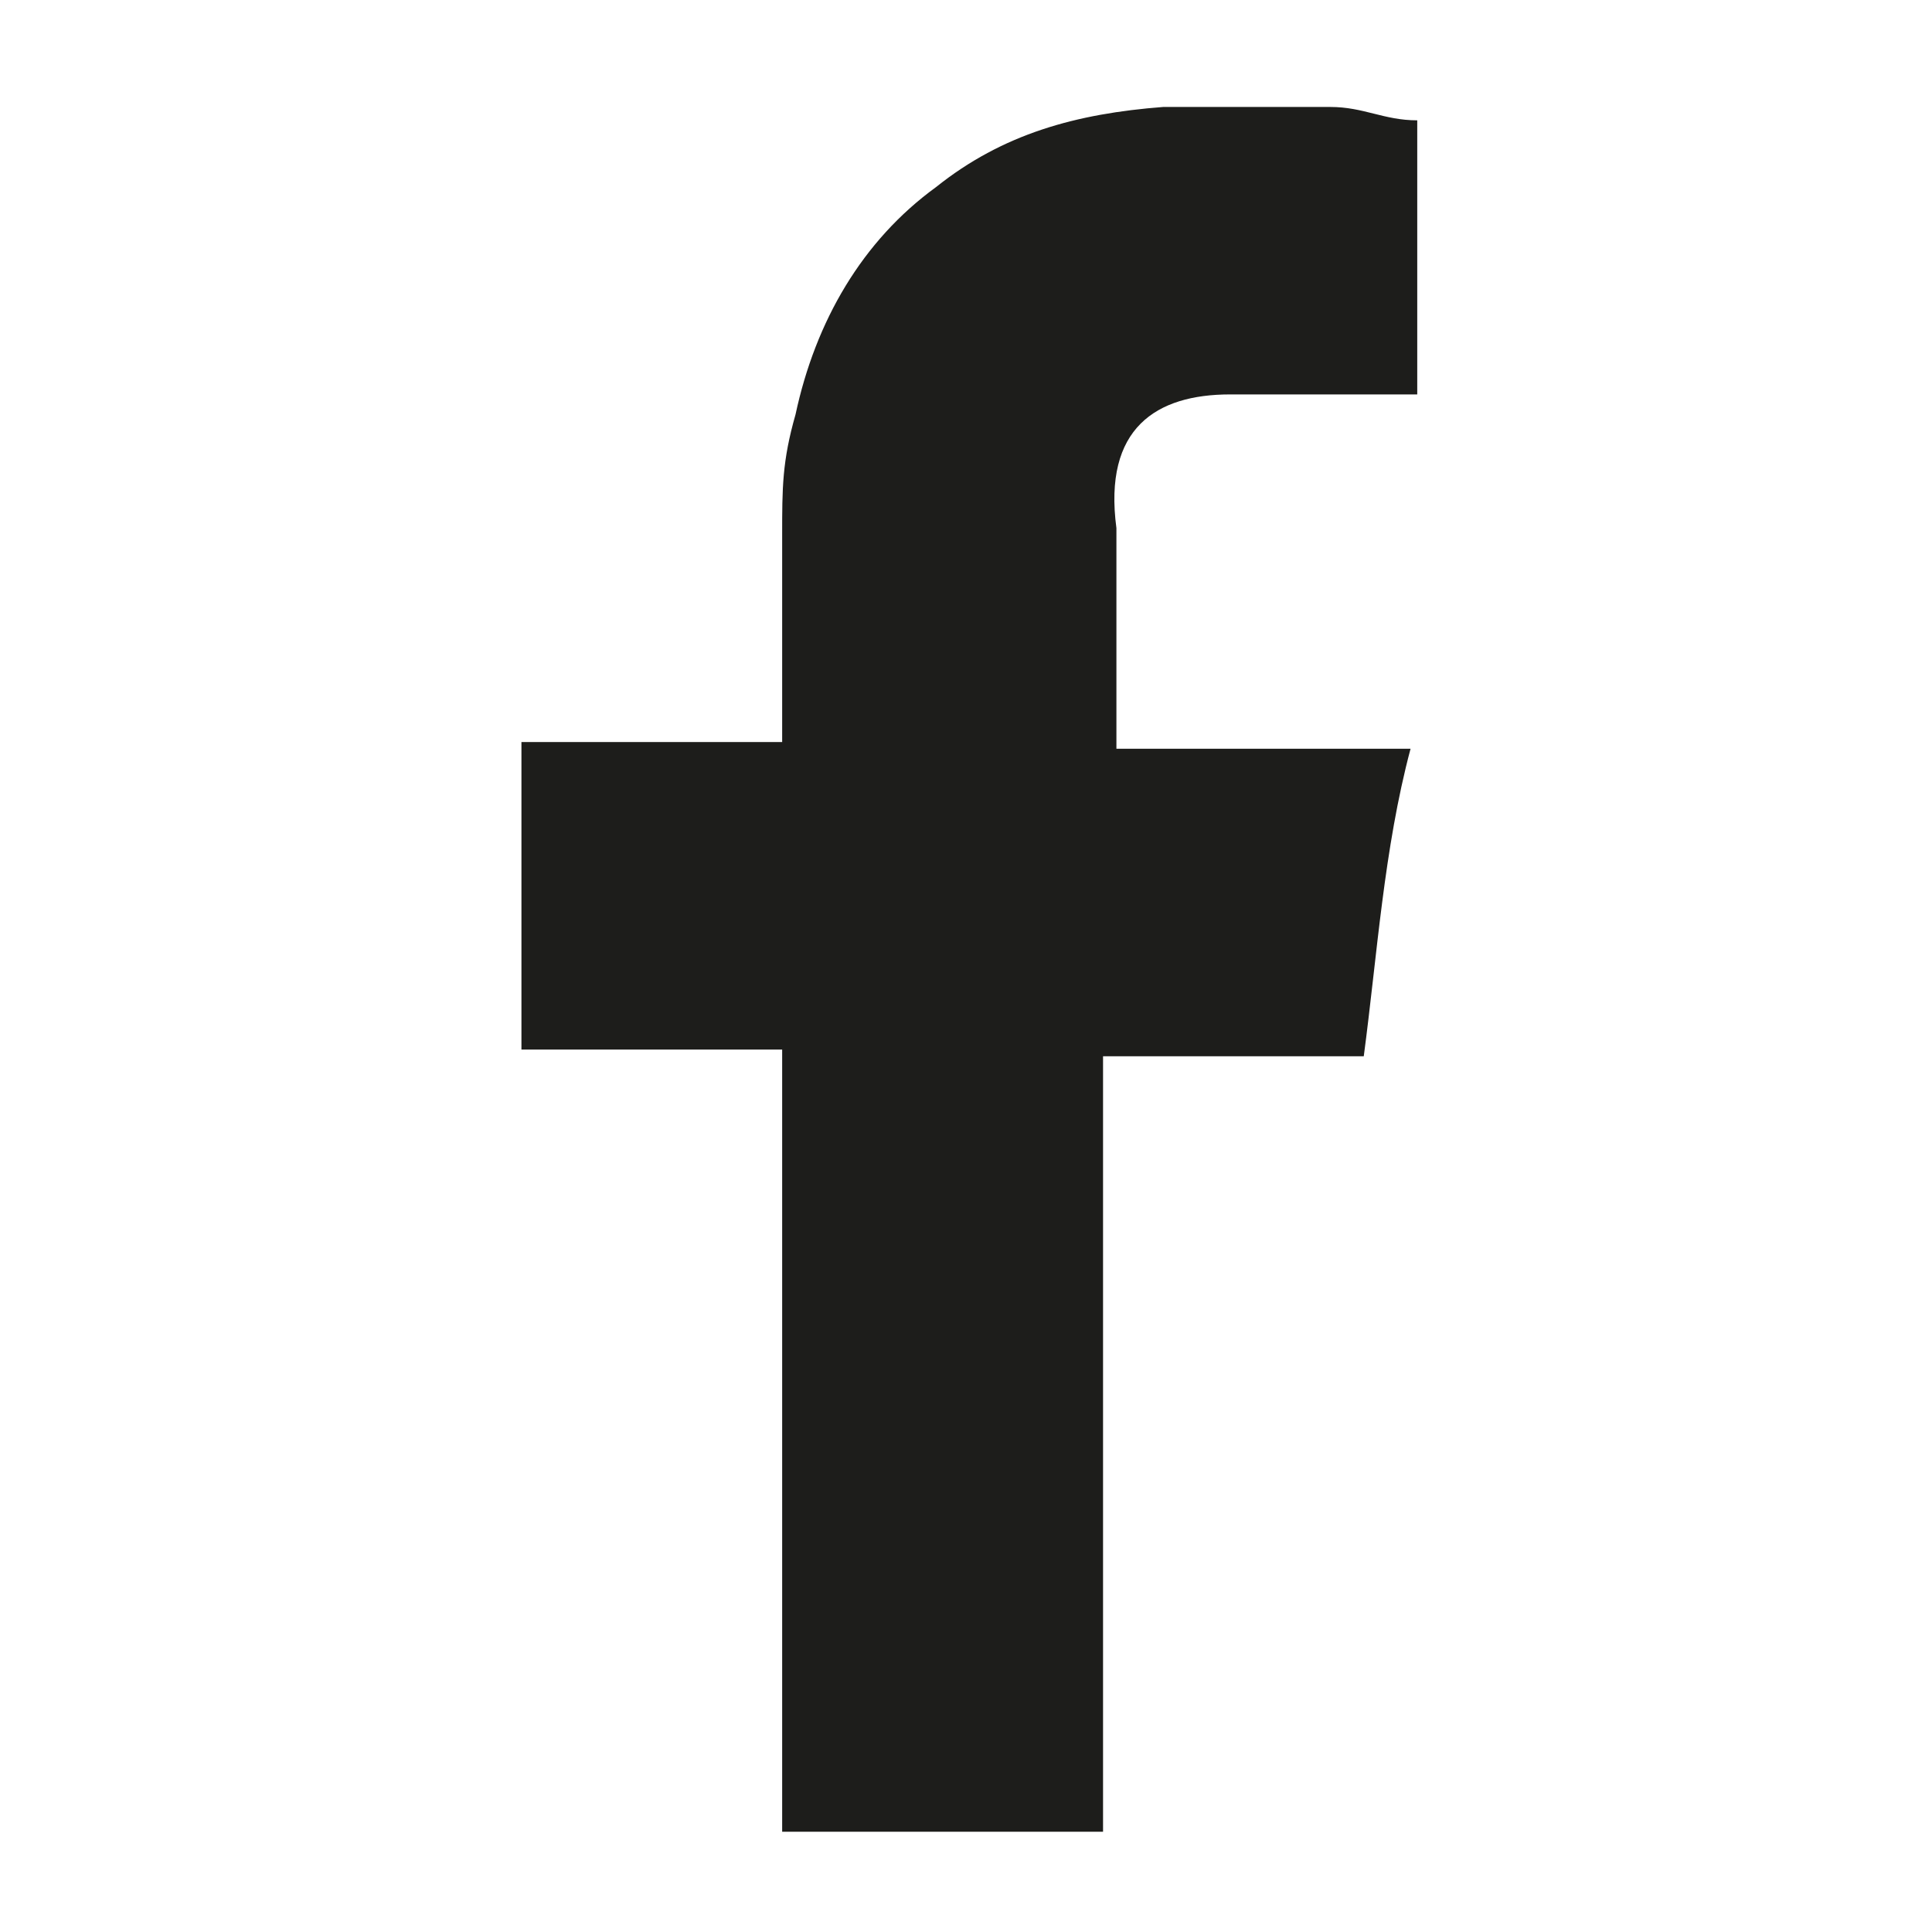 <?xml version="1.0" encoding="utf-8"?>
<!-- Generator: Adobe Illustrator 25.0.0, SVG Export Plug-In . SVG Version: 6.00 Build 0)  -->
<svg version="1.1" id="Capa_1" xmlns="http://www.w3.org/2000/svg" xmlns:xlink="http://www.w3.org/1999/xlink" x="0px" y="0px"
	 viewBox="0 0 28.9 28.9" style="enable-background:new 0 0 28.9 28.9;" xml:space="preserve">
<style type="text/css">
	.st0{fill-rule:evenodd;clip-rule:evenodd;fill:#1D1D1B;}
</style>
<path class="st0" d="M18.4,5.9c0.8,0,1.6,0,2.5,0c0.2,0,0.2,0,0.3,0V1.8c-0.5,0-0.8-0.2-1.3-0.2c-0.8,0-1.6,0-2.5,0
	C16.1,1.7,15,2,14,2.8c-1.1,0.8-1.8,2-2.1,3.4c-0.2,0.7-0.2,1.1-0.2,1.8c0,1,0,1.8,0,2.8v0.3H7.8v4.6h3.9v11.7h4.8V15.8h3.9
	c0.2-1.5,0.3-3.1,0.7-4.6c-0.3,0-0.7,0-0.8,0c-1.1,0-3.6,0-3.6,0s0-2.3,0-3.3C16.5,6.4,17.3,5.9,18.4,5.9z"/>
</svg>
